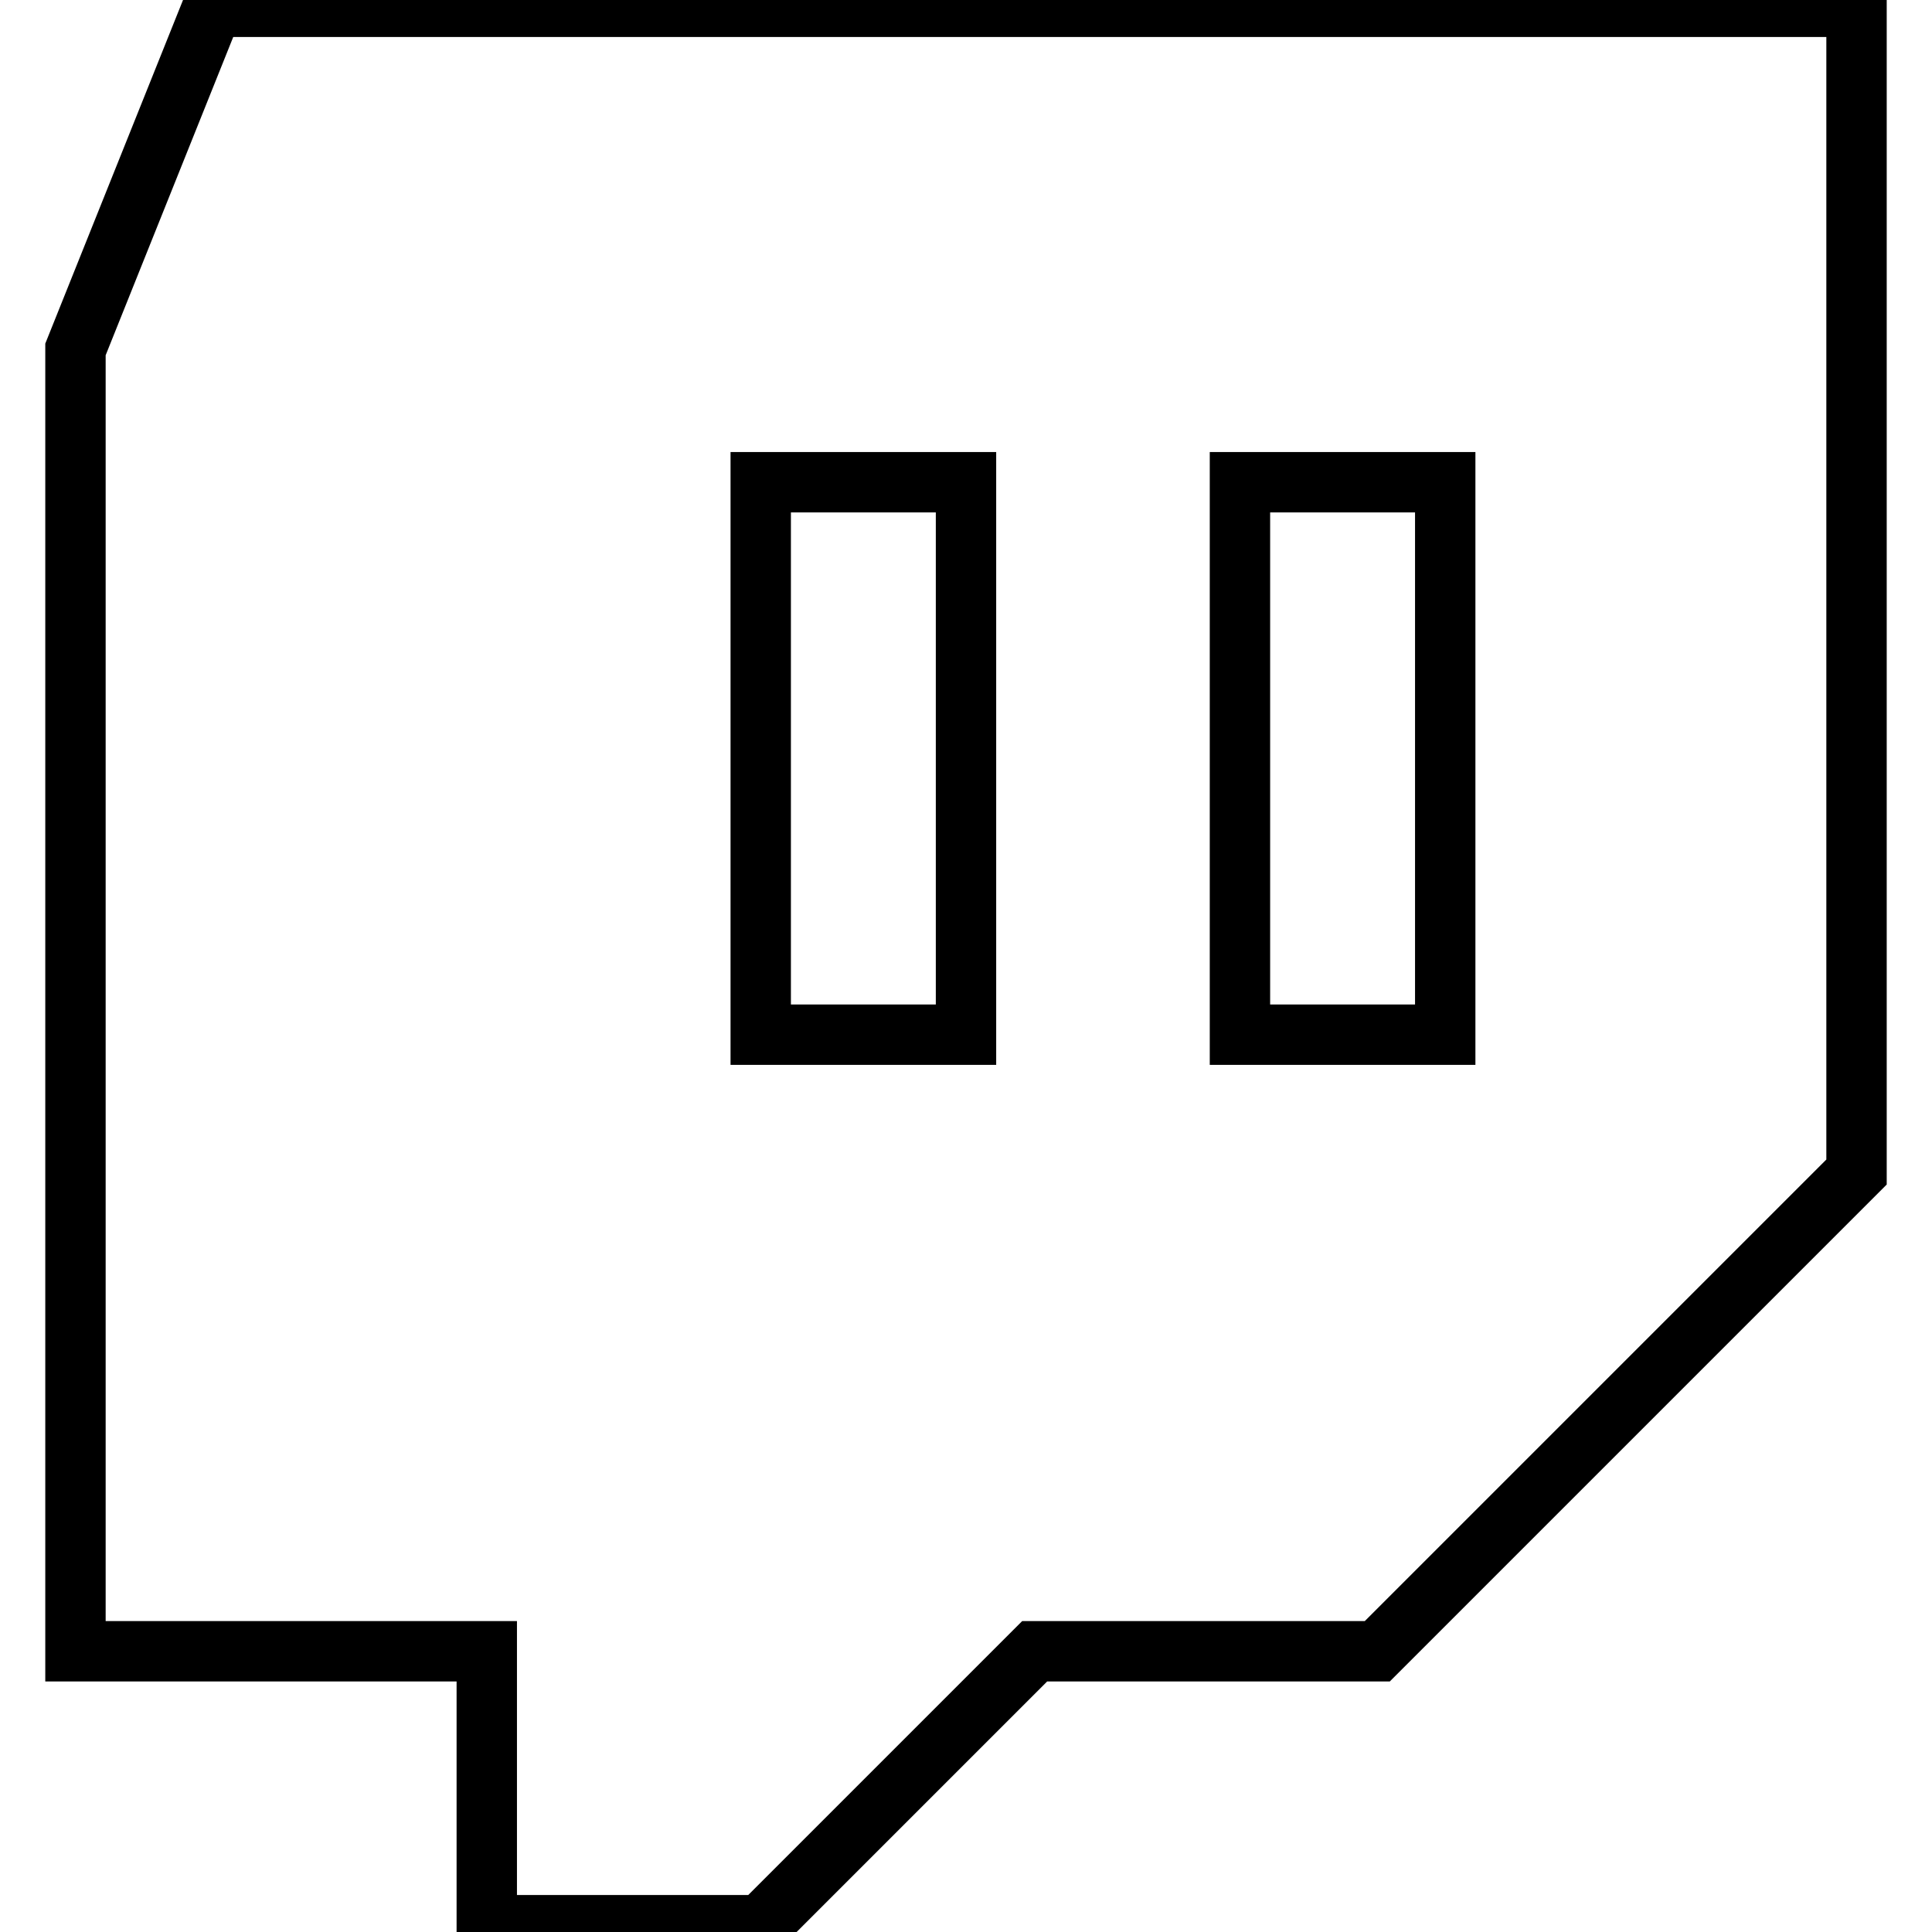 <?xml version="1.0" encoding="utf-8"?>
<!-- Svg Vector Icons : http://www.onlinewebfonts.com/icon -->
<!DOCTYPE svg PUBLIC "-//W3C//DTD SVG 1.1//EN" "http://www.w3.org/Graphics/SVG/1.1/DTD/svg11.dtd">
<svg version="1.1" xmlns="http://www.w3.org/2000/svg" xmlns:xlink="http://www.w3.org/1999/xlink" x="0px" y="0px" viewBox="0 0 256 256" enable-background="new 0 0 256 256" xml:space="preserve">
<g> <path stroke-width="8" fill-opacity="0" stroke="#000000"  d="M28.2,0.9L10,46.3v172.5h54.5v36.3h36.3l36.3-36.3h45.4l63.5-63.5V0.9H28.2z M128,137.1h-27.2V63.9H128 V137.1z M191.5,137.1h-27.2V63.9h27.2V137.1z"/></g>
</svg>